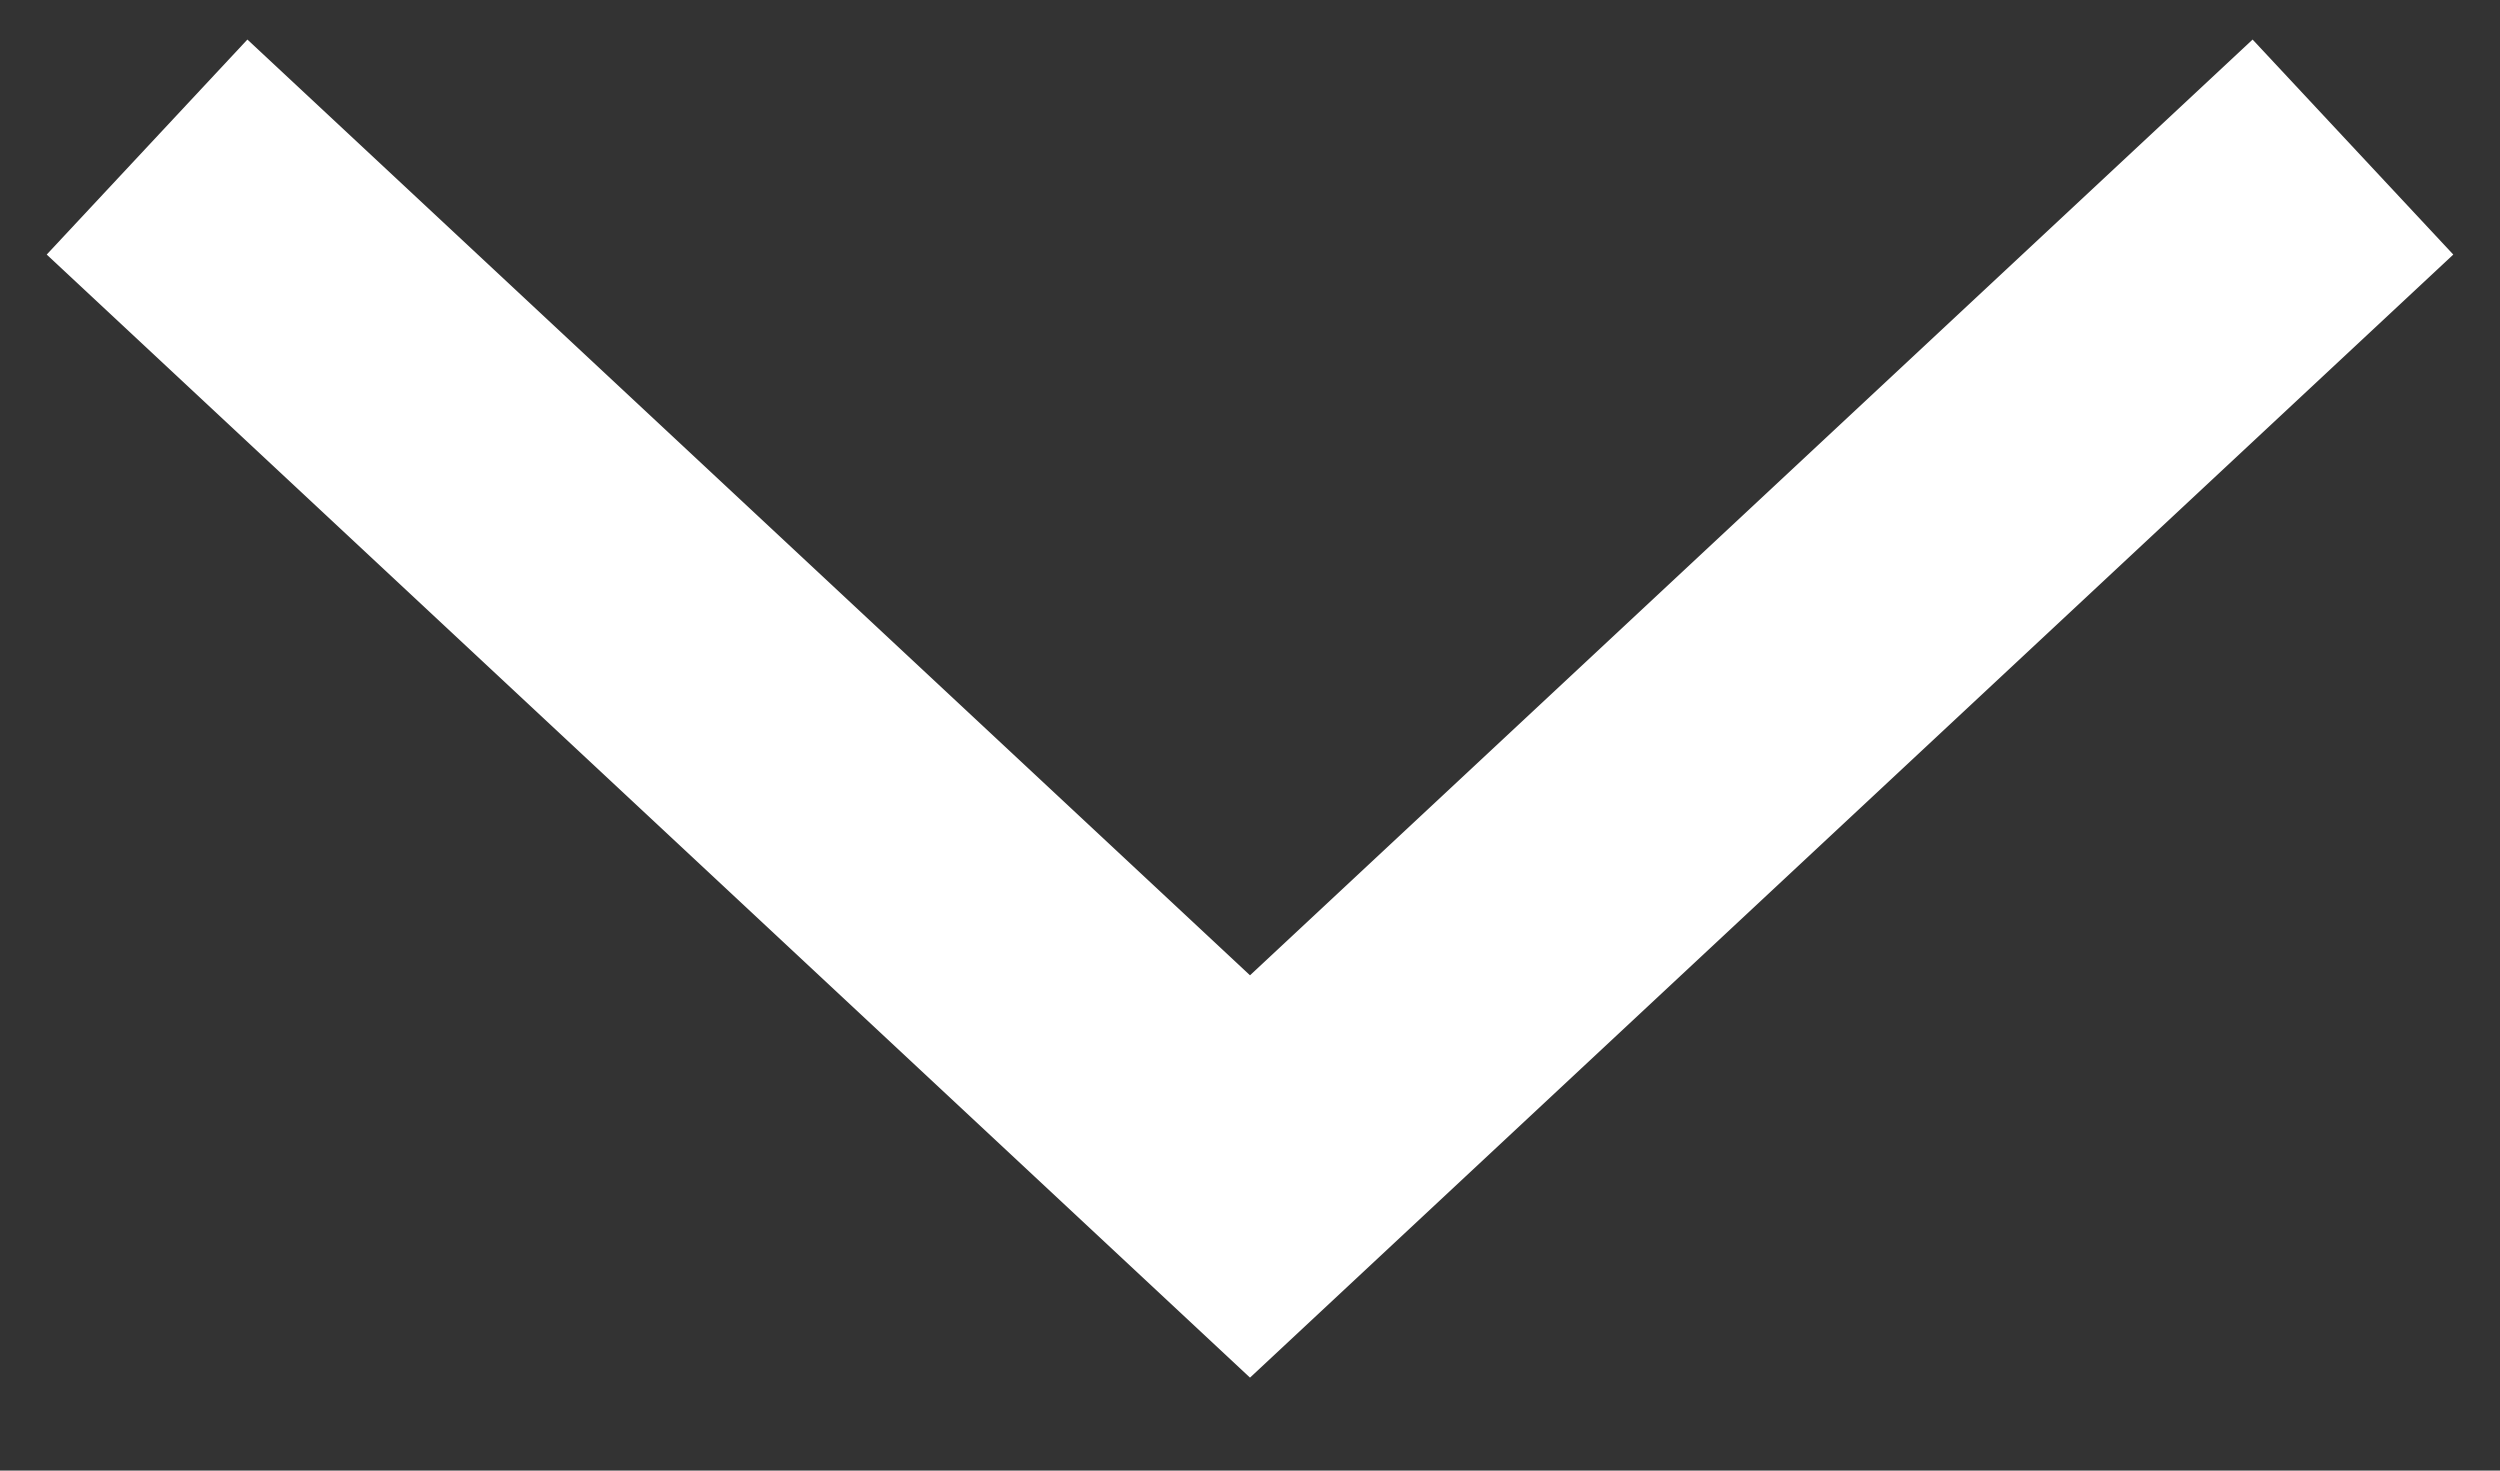<?xml version="1.0" encoding="UTF-8"?> <svg xmlns="http://www.w3.org/2000/svg" width="17" height="10" viewBox="0 0 17 10" fill="none"><rect x="0" y="0" width="17" height="10" fill="#333333" stroke="none"/><path id="Polygon" d="M1 1L8.5 8L16 1" stroke="white" stroke-width="2"></path></svg> 